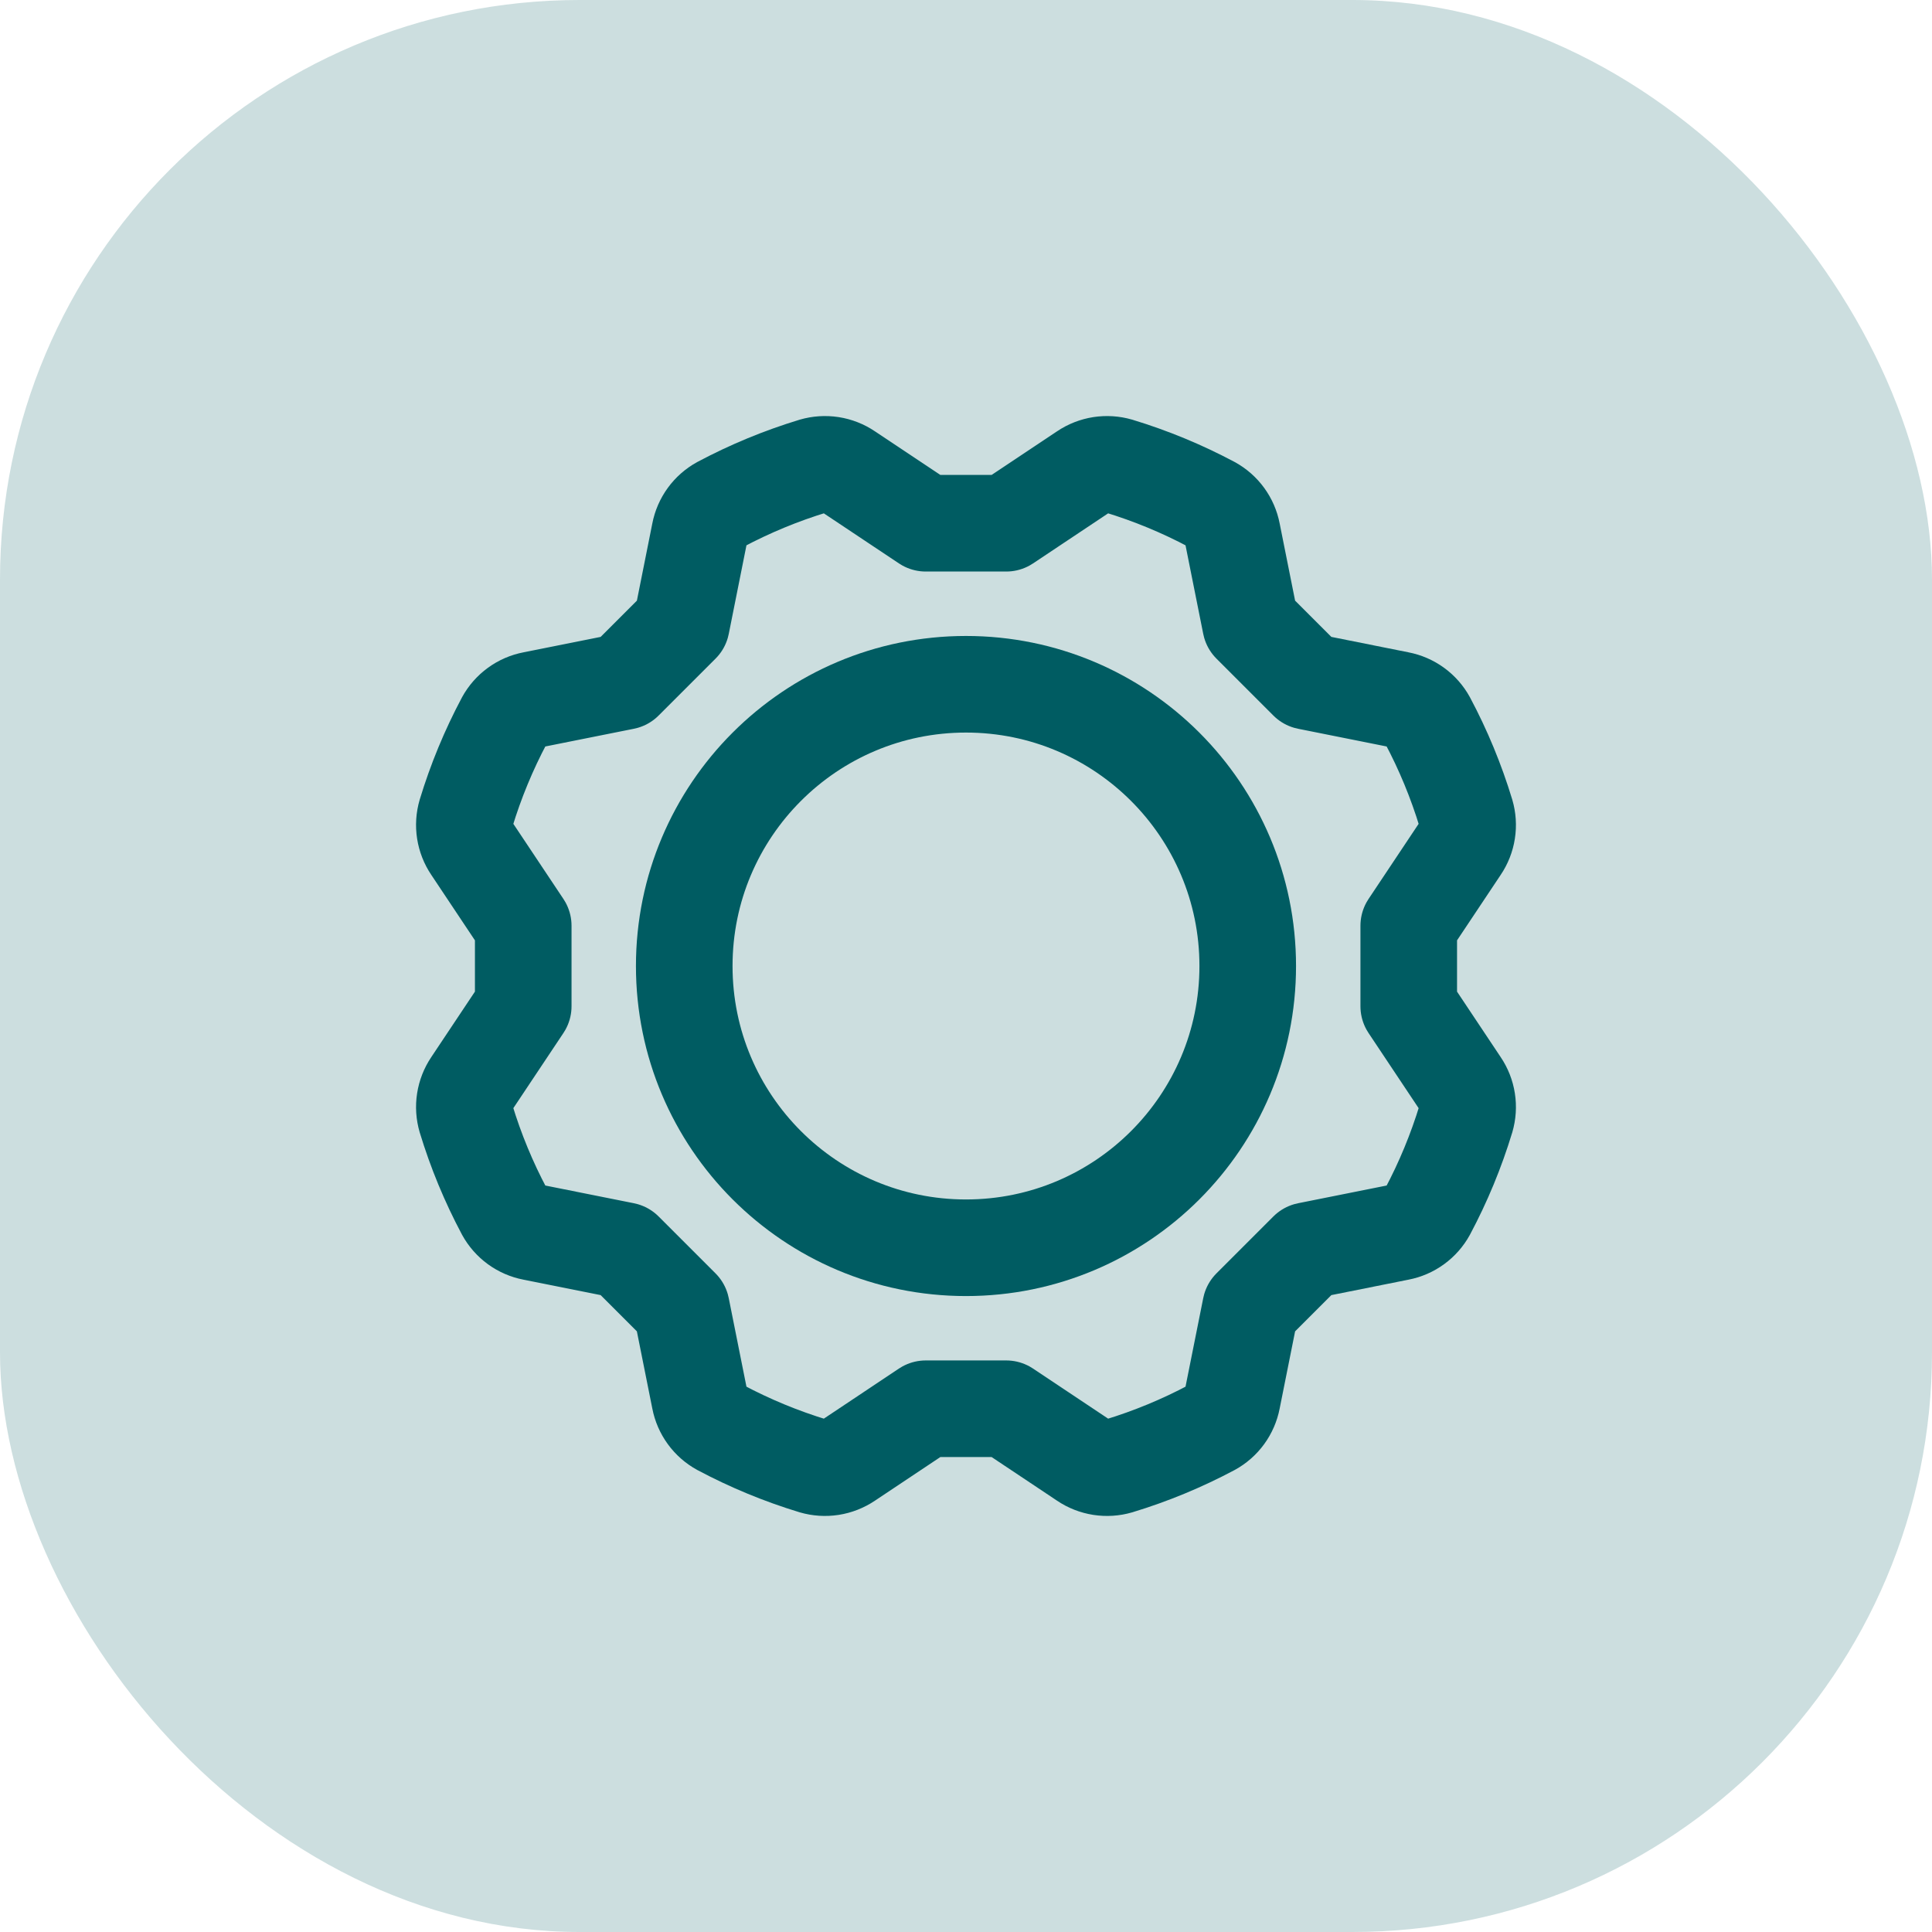 <svg width="80" height="80" viewBox="0 0 80 80" fill="none" xmlns="http://www.w3.org/2000/svg">
<path d="M40 51.667C46.443 51.667 51.666 46.444 51.666 40.001C51.666 33.557 46.443 28.334 40 28.334C33.556 28.334 28.333 33.557 28.333 40.001C28.333 46.444 33.556 51.667 40 51.667Z" stroke="#005D63" stroke-width="4" stroke-linecap="round" stroke-linejoin="round"/>
<path d="M58.333 38.333L60.48 35.112C60.62 34.905 60.713 34.669 60.751 34.422C60.79 34.175 60.773 33.922 60.703 33.682C60.298 32.348 59.764 31.056 59.109 29.826C58.989 29.607 58.822 29.417 58.62 29.27C58.419 29.123 58.187 29.022 57.941 28.975L54.142 28.215L51.785 25.858L51.025 22.058C50.978 21.813 50.877 21.581 50.73 21.379C50.583 21.177 50.393 21.01 50.174 20.89C48.943 20.235 47.652 19.701 46.318 19.296C46.078 19.226 45.825 19.21 45.578 19.248C45.33 19.287 45.094 19.379 44.887 19.519L41.666 21.666H38.333L35.112 19.519C34.905 19.379 34.669 19.287 34.422 19.248C34.174 19.21 33.922 19.226 33.681 19.296C32.347 19.701 31.056 20.235 29.825 20.89C29.606 21.01 29.416 21.177 29.269 21.379C29.122 21.581 29.021 21.813 28.974 22.058L28.215 25.858L25.857 28.215L22.058 28.975C21.812 29.022 21.581 29.122 21.379 29.27C21.177 29.417 21.01 29.607 20.89 29.826C20.235 31.056 19.701 32.348 19.296 33.682C19.226 33.922 19.209 34.175 19.248 34.422C19.287 34.669 19.379 34.905 19.519 35.112L21.666 38.333V41.666L19.519 44.887C19.379 45.095 19.287 45.331 19.248 45.578C19.209 45.825 19.226 46.078 19.296 46.318C19.701 47.652 20.235 48.944 20.89 50.174C21.01 50.393 21.177 50.583 21.378 50.73C21.58 50.877 21.812 50.978 22.058 51.025L25.857 51.785L28.214 54.142L28.974 57.942C29.021 58.187 29.122 58.419 29.269 58.621C29.416 58.823 29.606 58.99 29.825 59.11C31.056 59.765 32.347 60.299 33.681 60.704C33.921 60.774 34.174 60.79 34.421 60.752C34.669 60.713 34.904 60.62 35.112 60.481L38.333 58.333H41.666L44.887 60.481C45.094 60.621 45.33 60.713 45.578 60.752C45.825 60.79 46.078 60.774 46.318 60.704C47.652 60.299 48.943 59.765 50.174 59.11C50.393 58.99 50.583 58.823 50.73 58.621C50.877 58.419 50.977 58.187 51.025 57.942L51.785 54.142L54.142 51.785L57.941 51.025C58.187 50.978 58.419 50.877 58.62 50.73C58.822 50.583 58.989 50.393 59.109 50.174C59.764 48.944 60.298 47.652 60.703 46.319C60.773 46.078 60.79 45.825 60.751 45.578C60.713 45.331 60.62 45.095 60.48 44.888L58.333 41.667V38.333Z" stroke="#005D63" stroke-width="4" stroke-linecap="round" stroke-linejoin="round"/>
<rect opacity="0.2" width="80" height="80" rx="24" fill="#005D63"/>
</svg>
